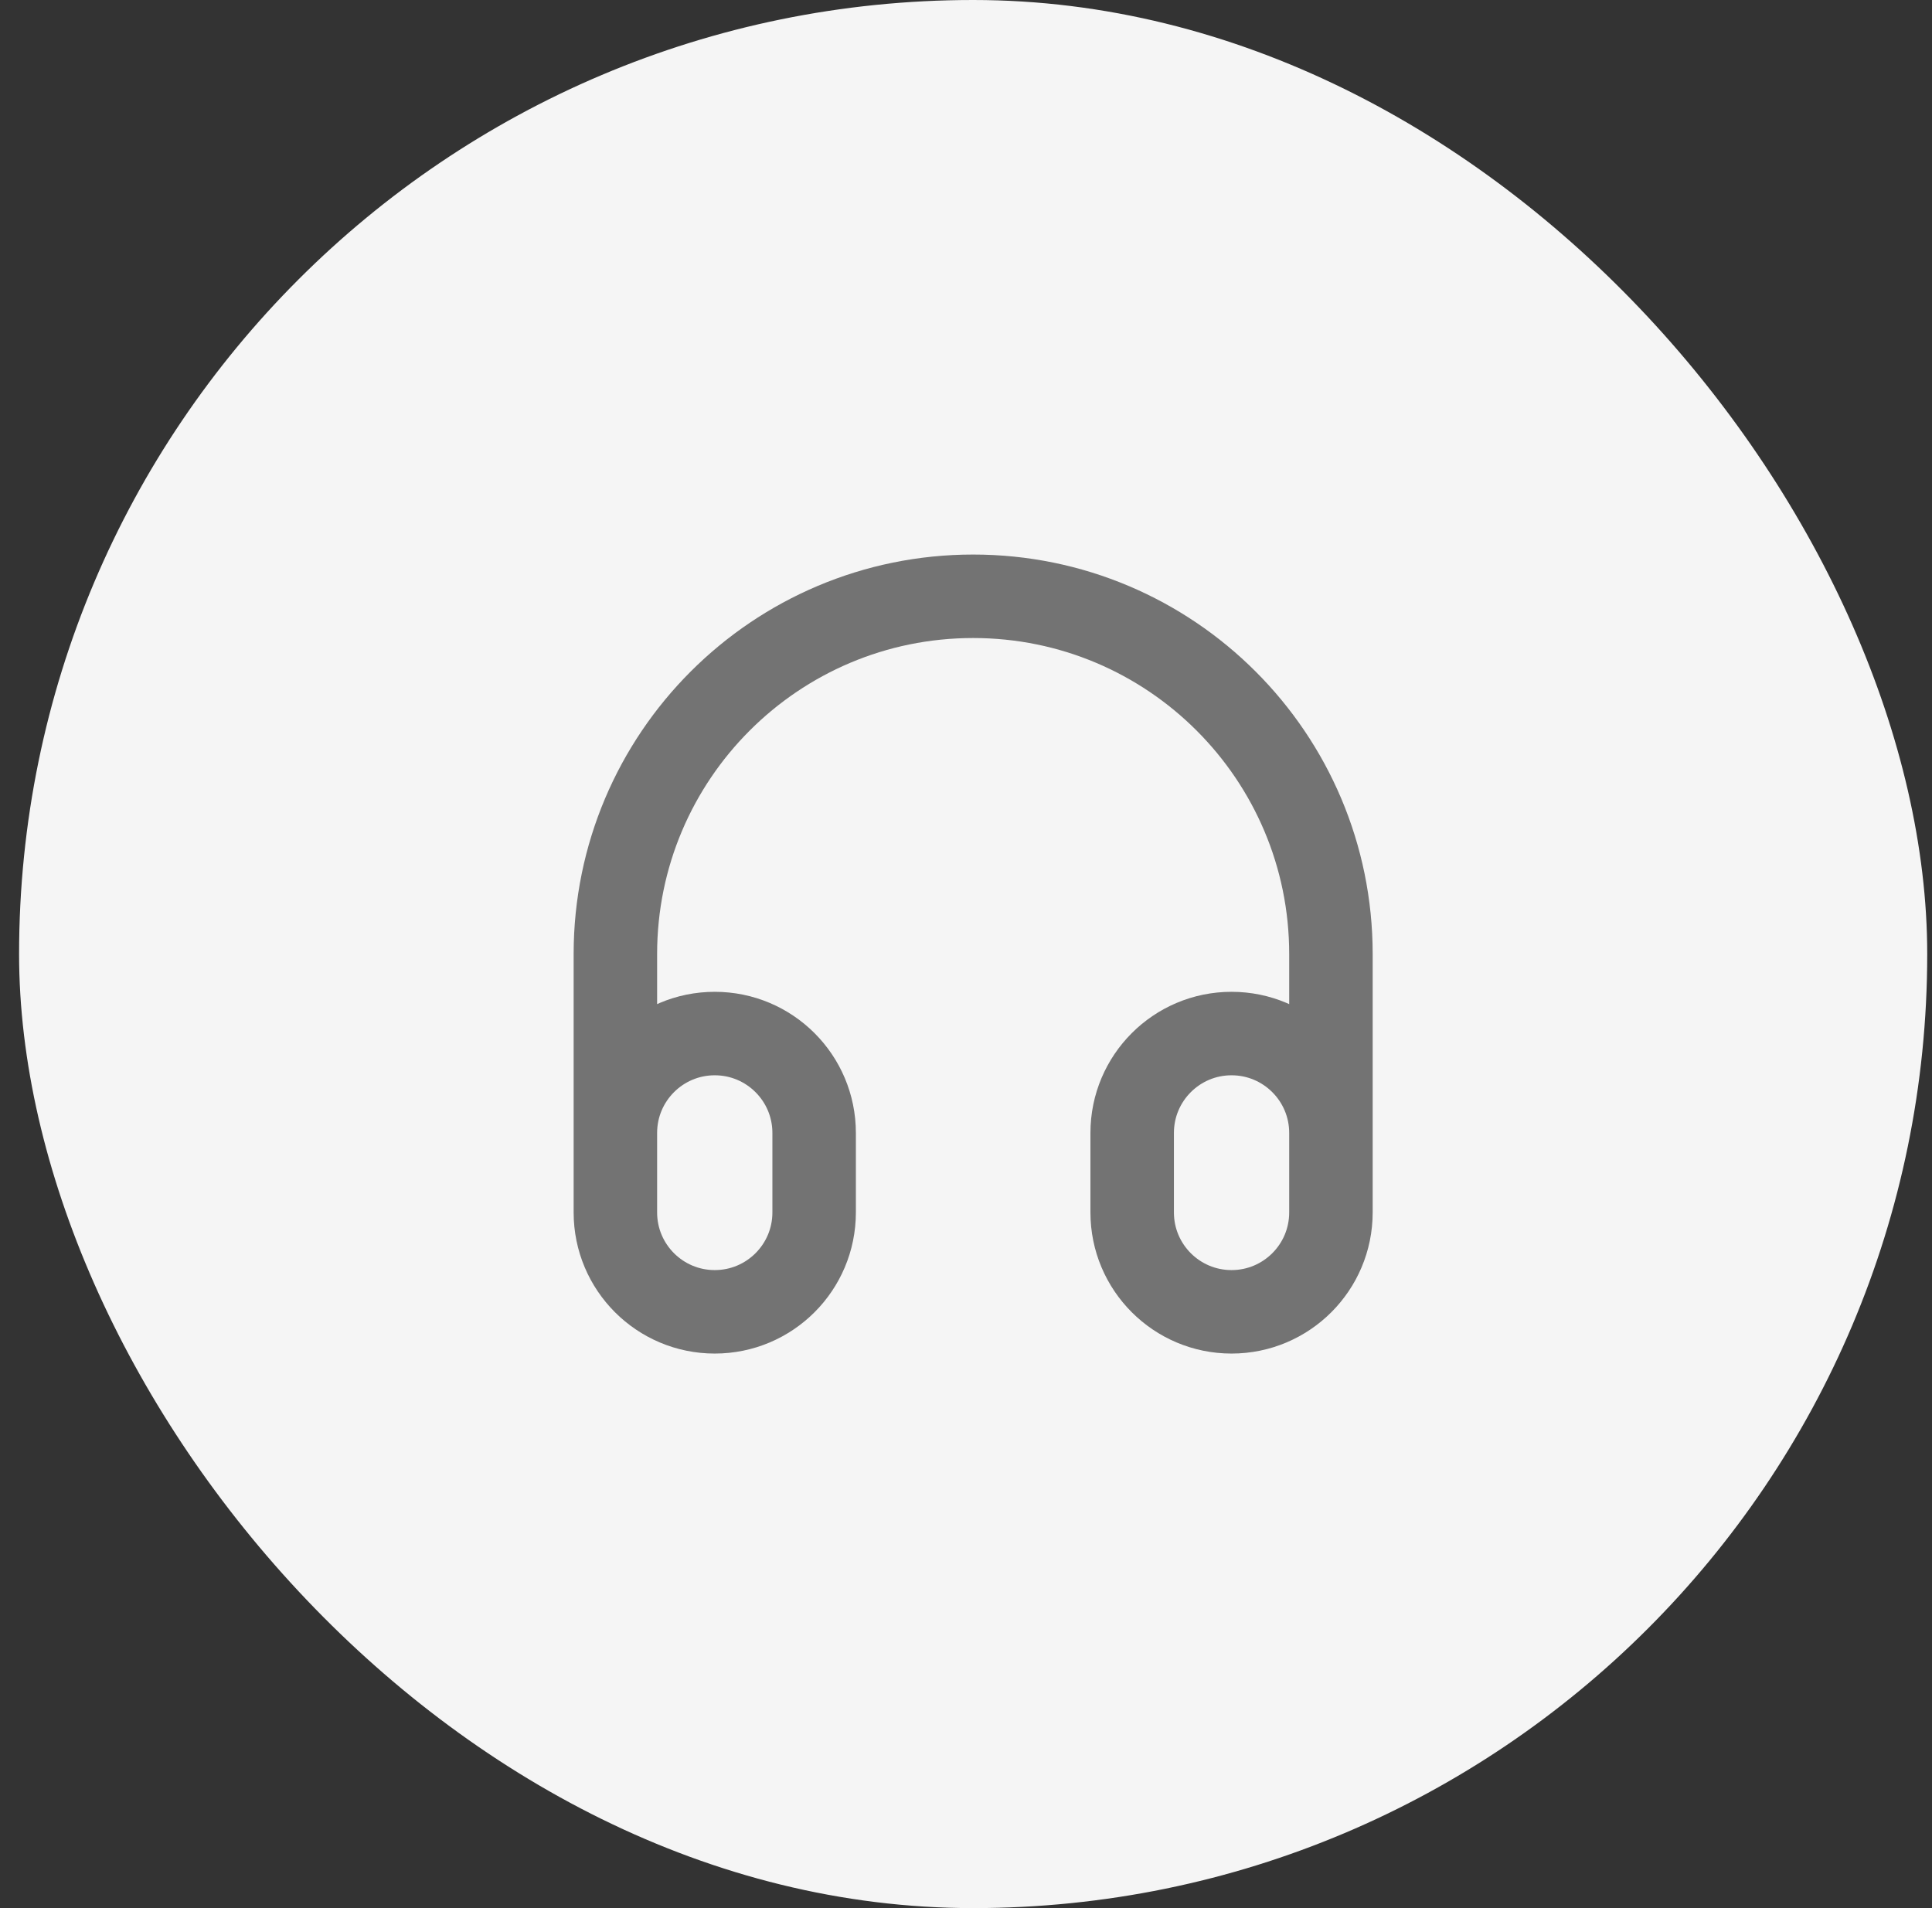 <svg width="81" height="80" viewBox="0 0 81 80" fill="none" xmlns="http://www.w3.org/2000/svg">
<rect x="0" y="0" width="81" height="80" fill="#333333" stroke="none"/>
<rect x="0.8" width="80" height="80" rx="40" fill="#F5F5F5"/>
<path d="M55.8 50V40C55.8 31.716 49.084 25 40.8 25C32.516 25 25.8 31.716 25.8 40V50M29.966 55C27.665 55 25.8 53.135 25.8 50.833V47.5C25.8 45.199 27.665 43.333 29.966 43.333C32.268 43.333 34.133 45.199 34.133 47.5V50.833C34.133 53.135 32.268 55 29.966 55ZM51.633 55C49.332 55 47.467 53.135 47.467 50.833V47.5C47.467 45.199 49.332 43.333 51.633 43.333C53.934 43.333 55.8 45.199 55.8 47.5V50.833C55.8 53.135 53.934 55 51.633 55Z" stroke="#737373" stroke-width="3.5" stroke-linecap="round" stroke-linejoin="round"/>
</svg>
